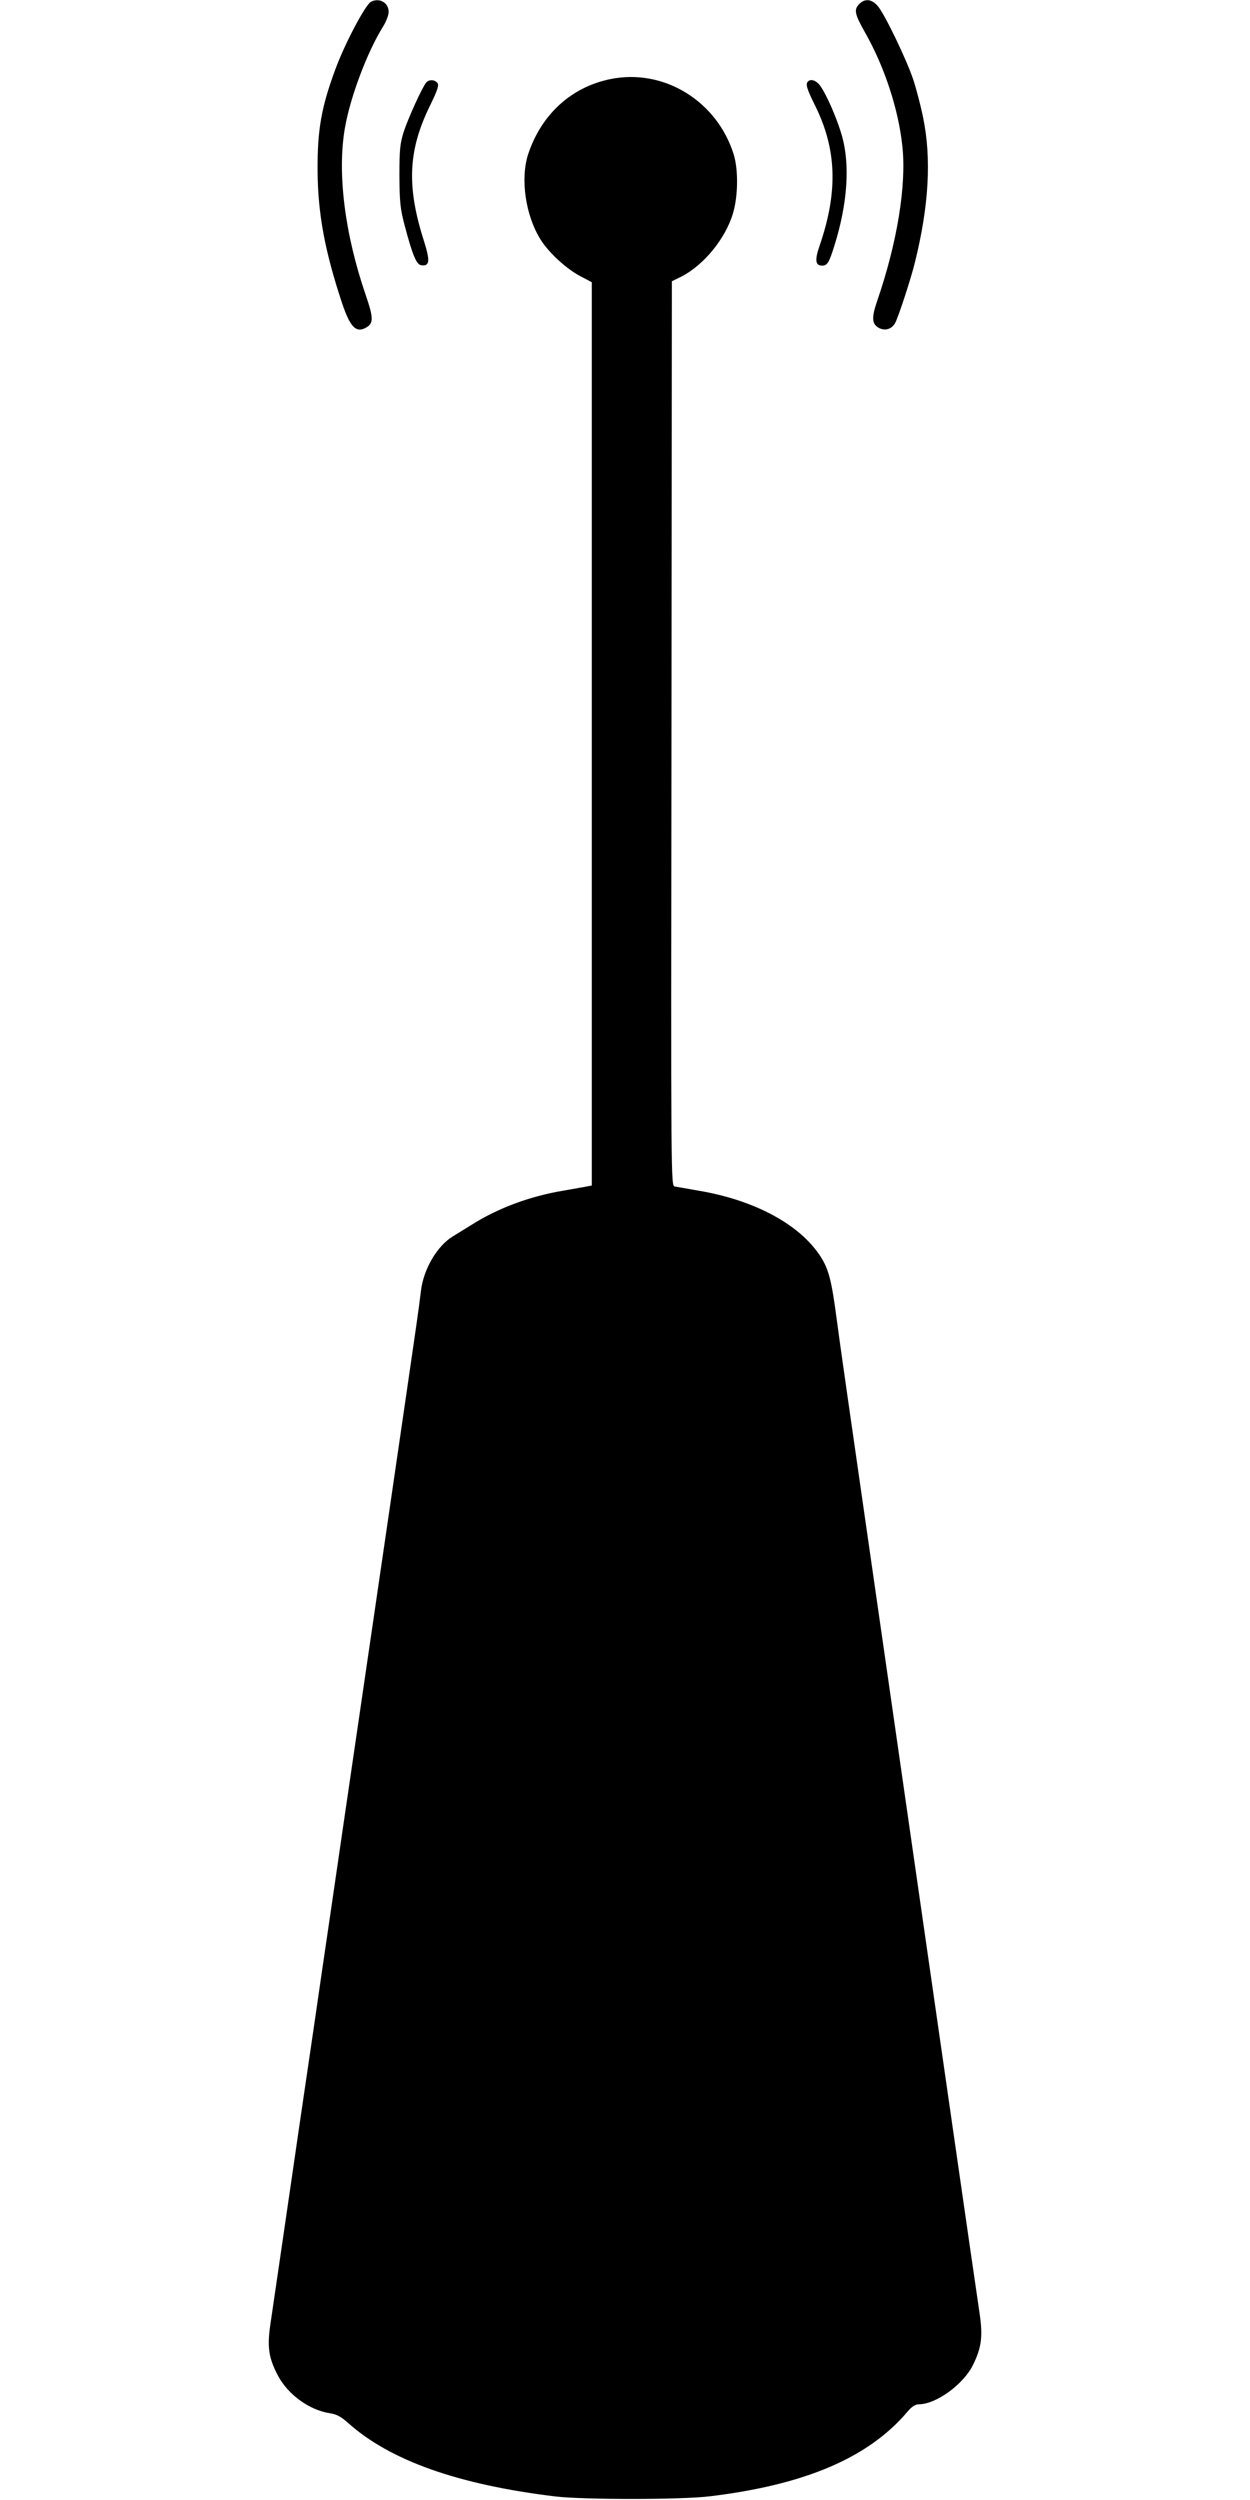 <?xml version="1.0" standalone="no"?>
<!DOCTYPE svg PUBLIC "-//W3C//DTD SVG 20010904//EN"
 "http://www.w3.org/TR/2001/REC-SVG-20010904/DTD/svg10.dtd">
<svg version="1.0" xmlns="http://www.w3.org/2000/svg"
 width="640pt" height="1280pt" viewBox="0 0 640 1280"
 preserveAspectRatio="xMidYMid meet">
<g transform="translate(0,1280) scale(0.1,-0.1)"
fill="#000000" stroke="none">
<path d="M1898 12790 c-29 -18 -133 -214 -181 -345 -72 -194 -92 -311 -91
-515 1 -223 37 -416 126 -684 39 -115 68 -148 113 -128 49 23 50 47 7 173
-107 312 -146 624 -106 854 27 156 112 384 194 517 17 26 30 61 30 77 0 48
-49 75 -92 51z"/>
<path d="M4400 12780 c-29 -29 -25 -51 30 -148 99 -175 170 -391 190 -580 22
-201 -27 -498 -130 -796 -27 -80 -26 -112 5 -132 33 -21 71 -11 89 24 17 33
80 225 100 307 72 290 86 533 42 745 -13 63 -36 151 -51 195 -34 101 -145 332
-180 373 -31 37 -66 41 -95 12z"/>
<path d="M3125 12395 c-201 -41 -354 -182 -421 -385 -41 -127 -13 -317 66
-440 42 -66 133 -149 203 -185 l57 -30 0 -2312 0 -2313 -22 -4 c-13 -3 -68
-12 -123 -22 -173 -29 -337 -90 -472 -176 -29 -18 -71 -44 -94 -58 -81 -49
-151 -168 -164 -281 -9 -78 -28 -209 -85 -599 -28 -190 -59 -406 -70 -480 -11
-74 -38 -259 -60 -410 -22 -151 -49 -336 -60 -410 -11 -74 -38 -259 -60 -410
-22 -151 -49 -336 -60 -410 -11 -74 -42 -290 -70 -480 -28 -190 -55 -374 -60
-410 -5 -36 -32 -220 -60 -410 -28 -190 -55 -374 -60 -410 -12 -85 -106 -726
-125 -856 -18 -120 -10 -176 38 -267 52 -98 161 -177 267 -193 34 -5 57 -18
93 -50 214 -192 564 -316 1062 -376 147 -17 644 -17 790 1 488 59 813 198
1012 434 21 25 40 37 57 37 89 0 229 102 278 202 44 90 51 146 33 267 -16 105
-240 1661 -355 2461 -33 228 -127 885 -210 1460 -83 575 -158 1099 -166 1165
-26 198 -41 257 -83 322 -106 164 -338 289 -626 337 -55 10 -109 19 -120 21
-20 4 -20 11 -17 2319 l2 2316 49 24 c113 58 224 192 263 321 27 87 29 224 5
303 -85 275 -359 443 -632 387z"/>
<path d="M2182 12377 c-21 -25 -93 -184 -115 -252 -19 -60 -22 -92 -22 -225 1
-135 4 -168 27 -255 40 -151 60 -199 84 -203 44 -6 47 20 16 120 -91 282 -83
467 29 696 40 82 48 106 38 118 -14 17 -43 18 -57 1z"/>
<path d="M4137 12383 c-14 -13 -6 -39 38 -127 109 -222 116 -438 22 -712 -26
-75 -23 -104 12 -104 27 0 36 15 64 105 66 212 80 410 38 559 -24 85 -77 208
-111 256 -20 28 -48 38 -63 23z"/>
</g>
</svg>
